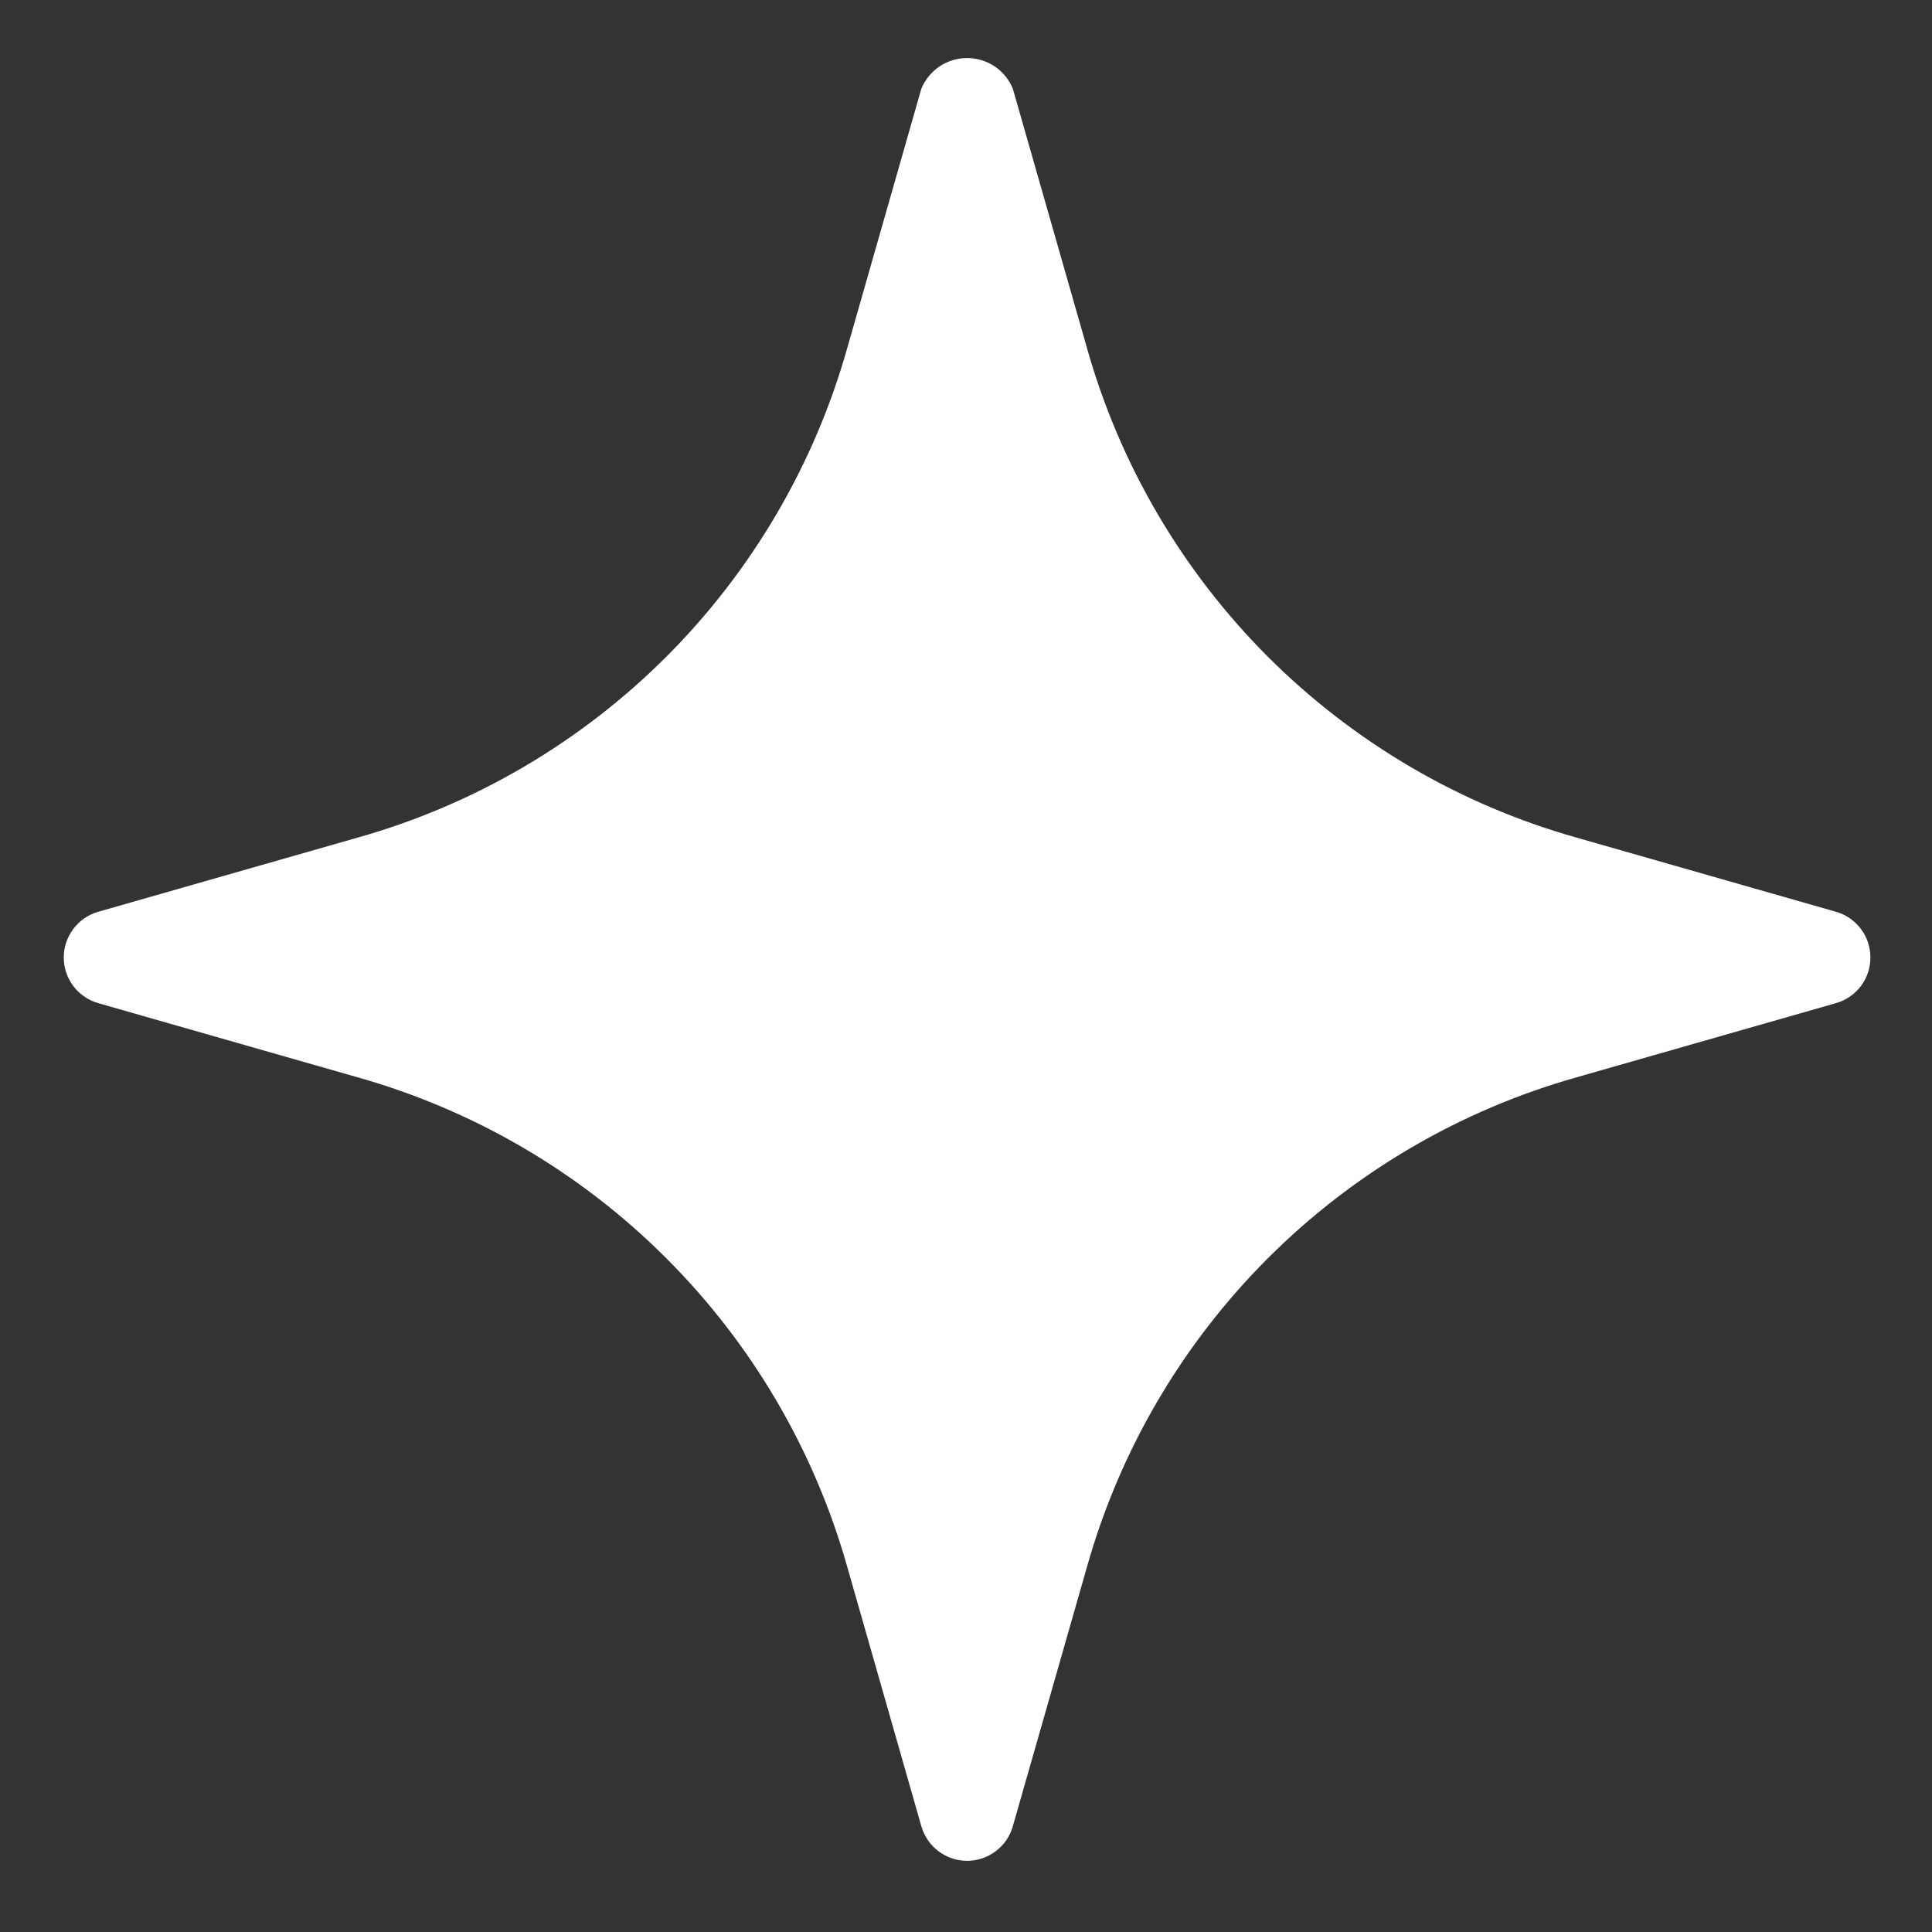 <?xml version="1.0" encoding="UTF-8"?> <svg xmlns="http://www.w3.org/2000/svg" width="25" height="25" viewBox="0 0 25 25" fill="none"><rect x="0" y="0" width="25" height="25" fill="#333333" stroke="none"/><path d="M23.756 11.798L20.402 10.839C18.892 10.414 17.516 9.607 16.406 8.498C15.297 7.388 14.49 6.012 14.065 4.502L13.106 1.148C13.058 1.03 12.976 0.93 12.871 0.859C12.765 0.789 12.641 0.751 12.514 0.751C12.387 0.751 12.264 0.789 12.158 0.859C12.053 0.93 11.971 1.03 11.922 1.148L10.964 4.502C10.538 6.012 9.732 7.388 8.622 8.498C7.513 9.607 6.137 10.414 4.626 10.839L1.272 11.798C1.144 11.834 1.03 11.912 0.95 12.019C0.869 12.126 0.825 12.256 0.825 12.39C0.825 12.524 0.869 12.654 0.95 12.761C1.03 12.867 1.144 12.945 1.272 12.981L4.626 13.94C6.137 14.366 7.513 15.172 8.622 16.282C9.732 17.391 10.538 18.767 10.964 20.277L11.922 23.631C11.959 23.76 12.037 23.874 12.143 23.954C12.25 24.035 12.38 24.079 12.514 24.079C12.648 24.079 12.778 24.035 12.885 23.954C12.992 23.874 13.07 23.76 13.106 23.631L14.065 20.277C14.49 18.767 15.297 17.391 16.406 16.282C17.516 15.172 18.892 14.366 20.402 13.94L23.756 12.981C23.885 12.945 23.998 12.867 24.079 12.761C24.16 12.654 24.203 12.524 24.203 12.39C24.203 12.256 24.16 12.126 24.079 12.019C23.998 11.912 23.885 11.834 23.756 11.798Z" fill="white"></path></svg> 